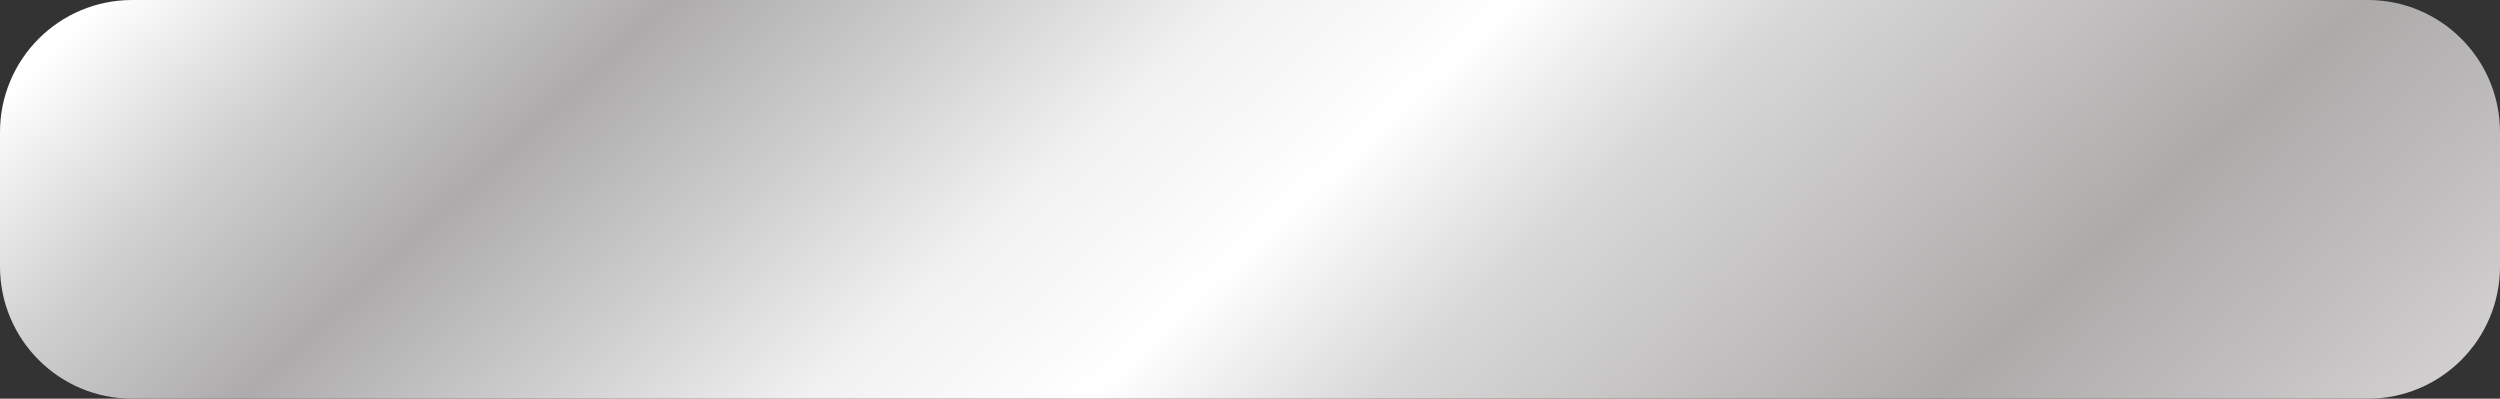 <?xml version="1.0" encoding="UTF-8"?> <svg xmlns="http://www.w3.org/2000/svg" width="1135" height="181" viewBox="0 0 1135 181" fill="none"><rect x="0" y="0" width="1135" height="181" fill="#333333" stroke="none"/><path d="M0 60C0 26.863 26.863 0 60 0H1075C1108.14 0 1135 26.863 1135 60V121C1135 154.137 1108.14 181 1075 181H60C26.863 181 0 154.137 0 121V60Z" fill="url(#paint0_linear_209_154)"></path><defs><linearGradient id="paint0_linear_209_154" x1="946.391" y1="356.357" x2="353.532" y2="-283.213" gradientUnits="userSpaceOnUse"><stop stop-color="#D8D7D6"></stop><stop offset="0.1" stop-color="#C0BEBE"></stop><stop offset="0.2" stop-color="#ADABAA"></stop><stop offset="0.4" stop-color="#D9D8D8"></stop><stop offset="0.5" stop-color="white"></stop><stop offset="0.6" stop-color="#F1F1F1"></stop><stop offset="0.7" stop-color="#CECDCD"></stop><stop offset="0.8" stop-color="#ADABAC"></stop><stop offset="0.9" stop-color="#D1D0D1"></stop><stop offset="1" stop-color="white"></stop></linearGradient></defs></svg> 